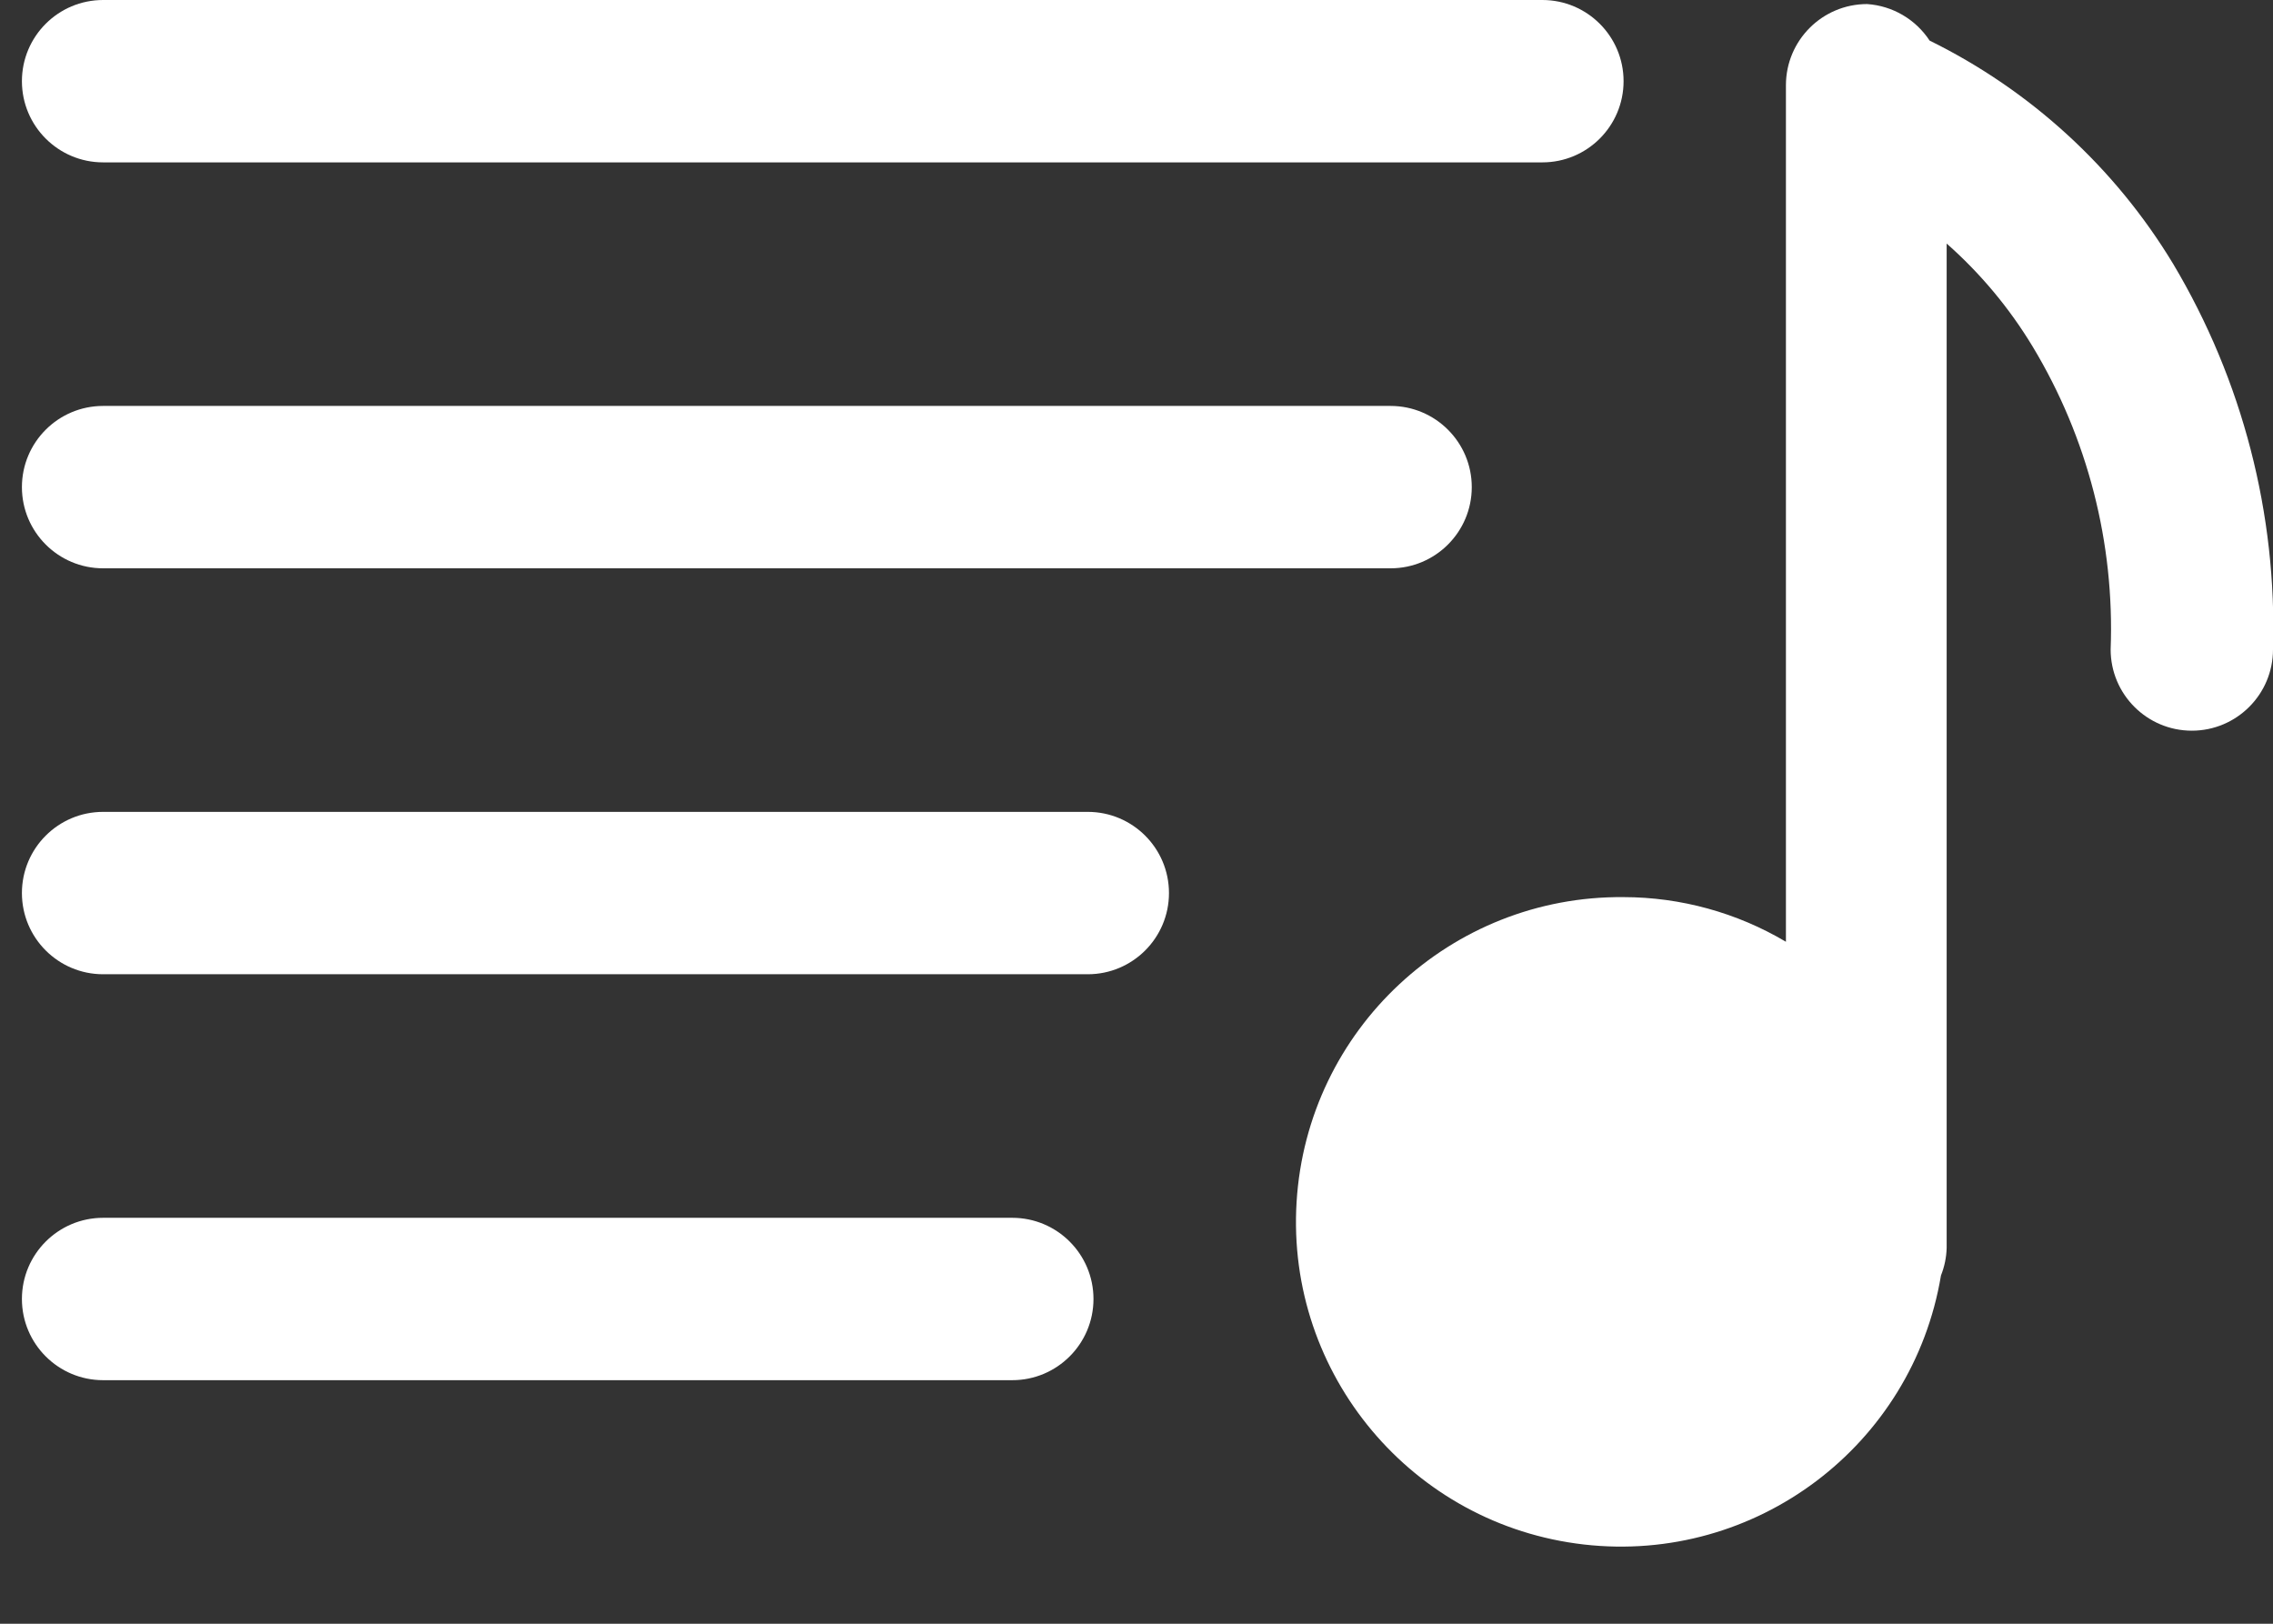 <?xml version="1.0" encoding="UTF-8"?>
<svg width="28px" height="20px" viewBox="0 0 28 20" version="1.1" xmlns="http://www.w3.org/2000/svg" xmlns:xlink="http://www.w3.org/1999/xlink">
    <rect x="0" y="0" width="28" height="20" fill="#333333" stroke="none"/>
    <!-- Generator: Sketch 57 (83077) - https://sketch.com -->
    <title>playlist</title>
    <desc>Created with Sketch.</desc>
    <g id="Page-1" stroke="none" stroke-width="1" fill="none" fill-rule="evenodd">
        <g id="playlist" fill="#FFFFFF" fill-rule="nonzero">
            <path d="M26.77,3.25 C26.054,2.065 25.012,1.111 23.77,0.5 C23.598,0.238 23.313,0.071 23,0.05 C22.448,0.05 22,0.498 22,1.05 L22,11.6 C21.395,11.241 20.704,11.051 20,11.05 C17.872,11.031 16.102,12.682 15.972,14.806 C15.842,16.929 17.398,18.783 19.512,19.024 C21.626,19.265 23.559,17.809 23.91,15.71 C23.953,15.602 23.977,15.487 23.98,15.37 L23.98,3 C24.396,3.367 24.753,3.795 25.04,4.27 C25.717,5.393 26.05,6.69 26,8 C26,8.552 26.448,9 27,9 L27,9 C27.552,9 28,8.552 28,8 C28.051,6.332 27.625,4.684 26.77,3.25 L26.77,3.25 Z" id="Path"></path>
            <path d="M1.27,2 L19,2 C19.552,2 20,1.552 20,1 C20,0.448 19.552,0 19,0 L1.27,0 C0.718,0 0.27,0.448 0.27,1 C0.27,1.552 0.718,2 1.27,2 Z" id="Path"></path>
            <path d="M1.27,7 L17.13,7 C17.682,7 18.13,6.552 18.13,6 C18.13,5.448 17.682,5 17.13,5 L1.27,5 C0.718,5 0.27,5.448 0.27,6 C0.27,6.552 0.718,7 1.27,7 Z" id="Path"></path>
            <path d="M13.4,10 L1.27,10 C0.718,10 0.27,10.448 0.27,11 C0.27,11.552 0.718,12 1.27,12 L13.4,12 C13.952,12 14.4,11.552 14.4,11 C14.4,10.448 13.952,10 13.4,10 Z" id="Path"></path>
            <path d="M12.47,15 L1.27,15 C0.718,15 0.27,15.448 0.27,16 C0.27,16.552 0.718,17 1.27,17 L12.47,17 C13.022,17 13.47,16.552 13.47,16 C13.47,15.448 13.022,15 12.47,15 Z" id="Path"></path>
        </g>
    </g>
</svg>